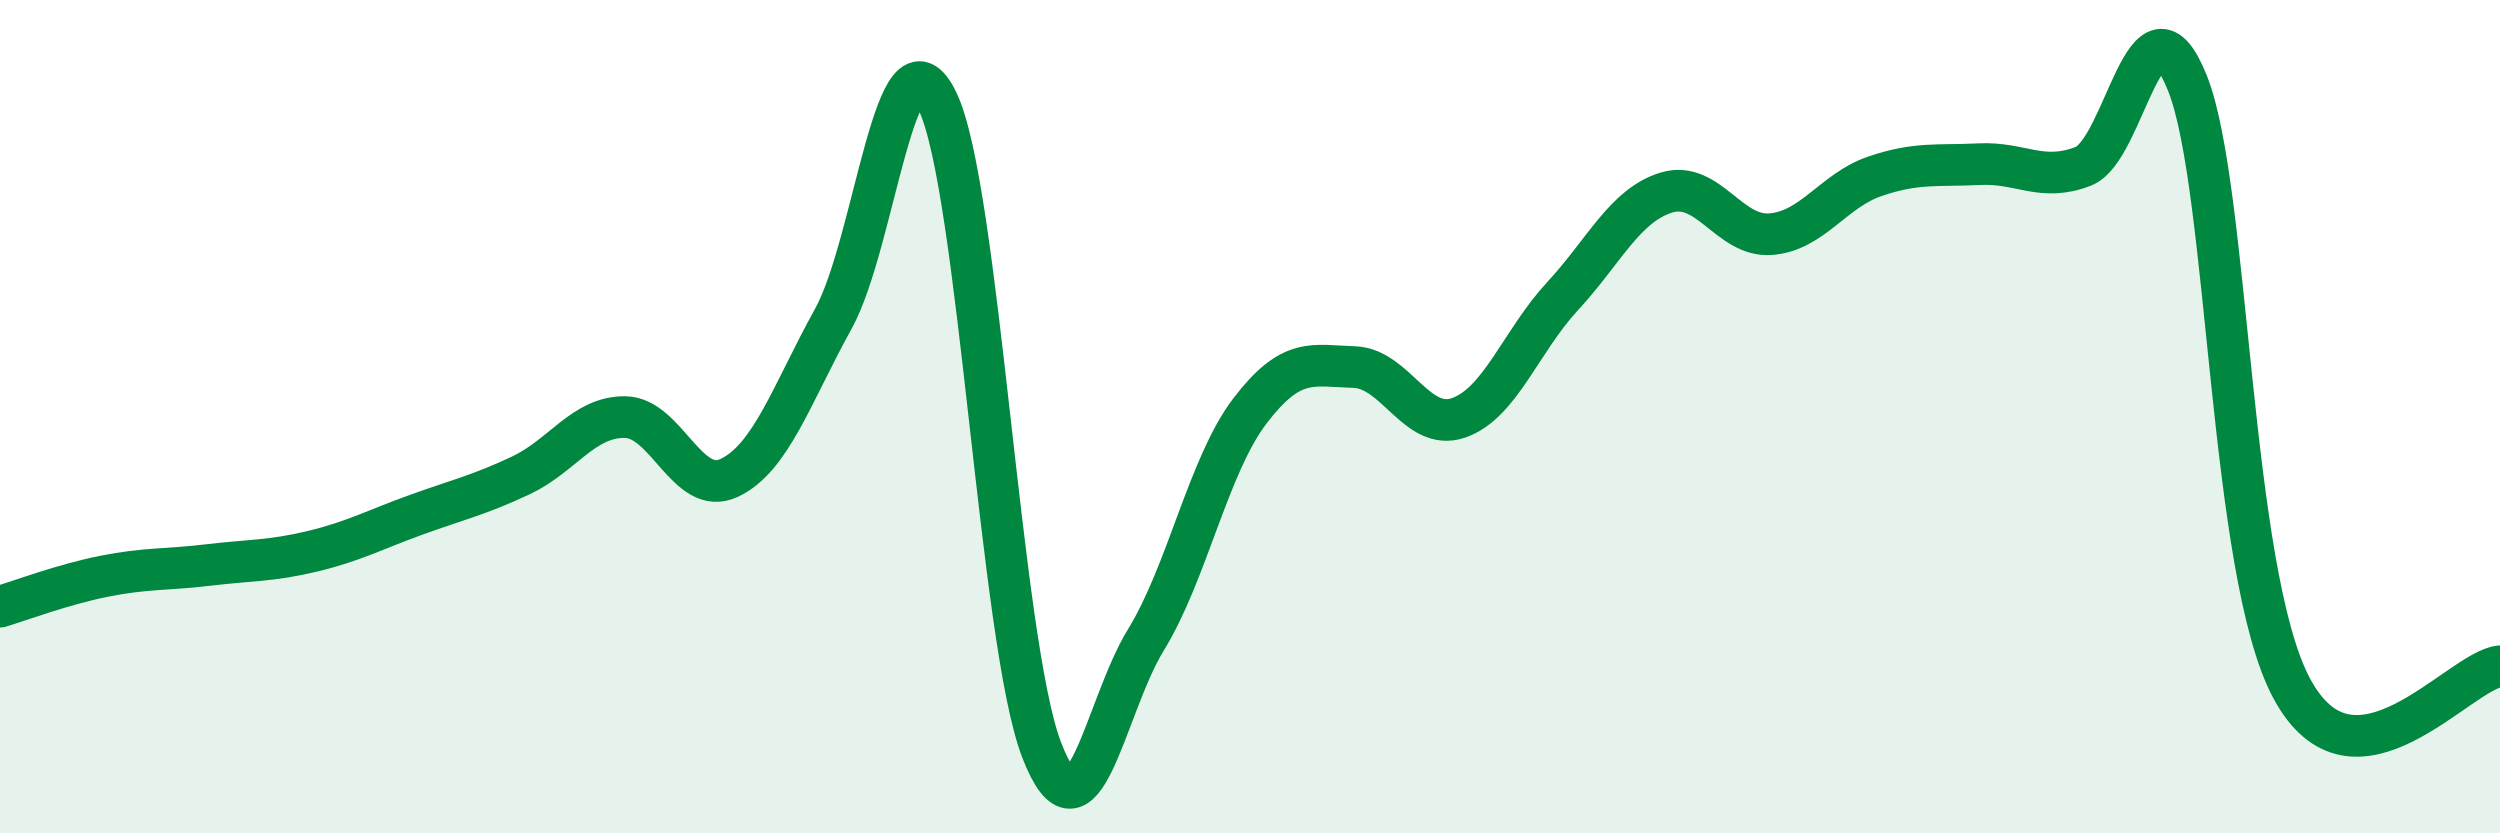 
    <svg width="60" height="20" viewBox="0 0 60 20" xmlns="http://www.w3.org/2000/svg">
      <path
        d="M 0,14.56 C 0.5,14.41 1.5,14.03 2.5,13.83 C 3.5,13.63 4,13.68 5,13.56 C 6,13.44 6.5,13.47 7.5,13.23 C 8.5,12.99 9,12.71 10,12.35 C 11,11.99 11.5,11.88 12.5,11.41 C 13.5,10.94 14,10 15,10.01 C 16,10.02 16.5,11.94 17.5,11.47 C 18.5,11 19,9.46 20,7.65 C 21,5.84 21.5,0.36 22.5,2.43 C 23.5,4.5 24,15.41 25,18 C 26,20.59 26.5,16.99 27.5,15.36 C 28.5,13.73 29,11.17 30,9.86 C 31,8.55 31.5,8.78 32.5,8.81 C 33.5,8.84 34,10.37 35,10.03 C 36,9.69 36.5,8.19 37.5,7.11 C 38.5,6.03 39,4.92 40,4.62 C 41,4.32 41.5,5.7 42.5,5.62 C 43.5,5.54 44,4.57 45,4.23 C 46,3.89 46.5,3.99 47.5,3.94 C 48.5,3.89 49,4.38 50,3.99 C 51,3.6 51.5,-0.51 52.5,2 C 53.5,4.51 53.5,13.72 55,16.52 C 56.5,19.32 59,16.1 60,15.99L60 20L0 20Z"
        fill="#008740"
        opacity="0.1"
        stroke-linecap="round"
        stroke-linejoin="round"
      />
      <path
        d="M 0,14.56 C 0.5,14.41 1.5,14.03 2.5,13.83 C 3.5,13.63 4,13.68 5,13.56 C 6,13.44 6.5,13.47 7.5,13.23 C 8.5,12.99 9,12.71 10,12.35 C 11,11.99 11.5,11.88 12.5,11.41 C 13.5,10.94 14,10 15,10.01 C 16,10.02 16.5,11.94 17.5,11.47 C 18.5,11 19,9.46 20,7.65 C 21,5.84 21.5,0.36 22.5,2.43 C 23.5,4.5 24,15.41 25,18 C 26,20.59 26.5,16.99 27.5,15.36 C 28.5,13.73 29,11.17 30,9.86 C 31,8.55 31.5,8.78 32.5,8.81 C 33.5,8.84 34,10.37 35,10.03 C 36,9.69 36.5,8.19 37.5,7.11 C 38.5,6.03 39,4.92 40,4.62 C 41,4.32 41.5,5.7 42.5,5.62 C 43.5,5.54 44,4.57 45,4.23 C 46,3.89 46.5,3.99 47.5,3.94 C 48.5,3.89 49,4.38 50,3.99 C 51,3.6 51.5,-0.51 52.5,2 C 53.5,4.51 53.5,13.72 55,16.52 C 56.5,19.32 59,16.1 60,15.99"
        stroke="#008740"
        stroke-width="1"
        fill="none"
        stroke-linecap="round"
        stroke-linejoin="round"
      />
    </svg>
  
